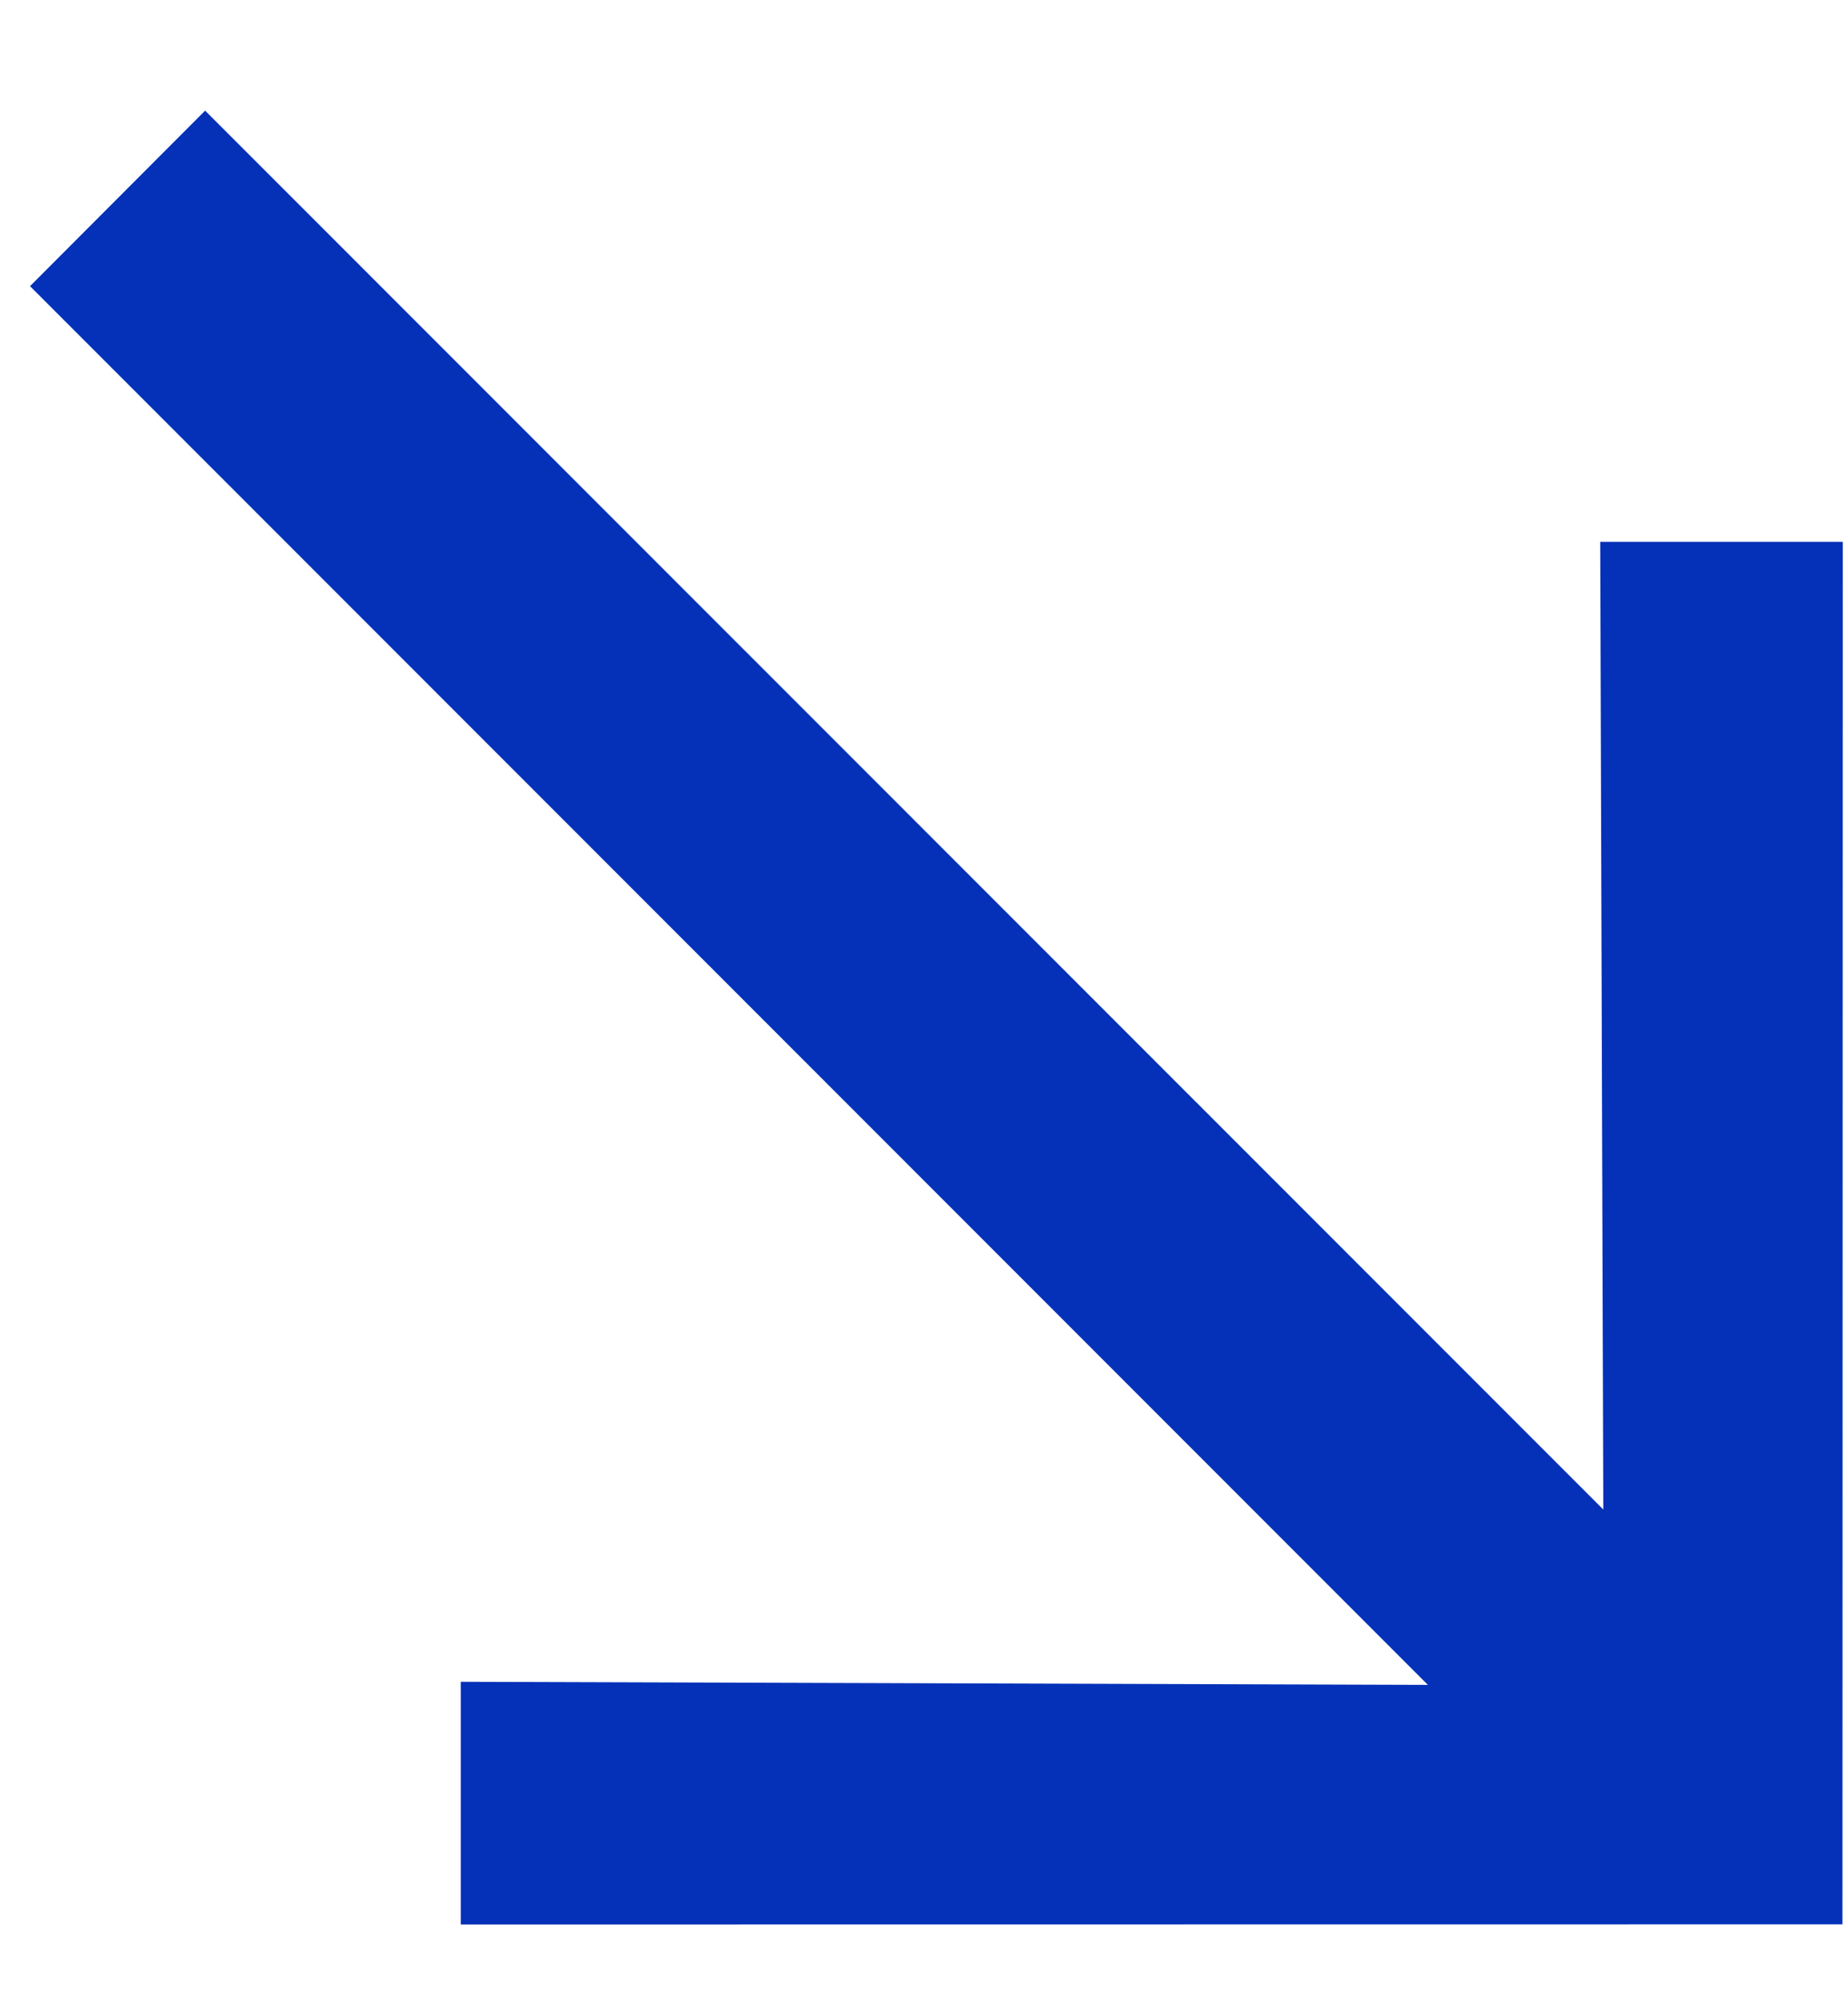 <svg xmlns="http://www.w3.org/2000/svg" width="12" height="13" fill="none"><path fill="#0431B8" d="m11.966 3.516-.002 8.972-8.972.001v-1.575l6.28.02L.195 1.857 1.332.718l9.079 9.078-.02-6.28h1.575Z"/></svg>